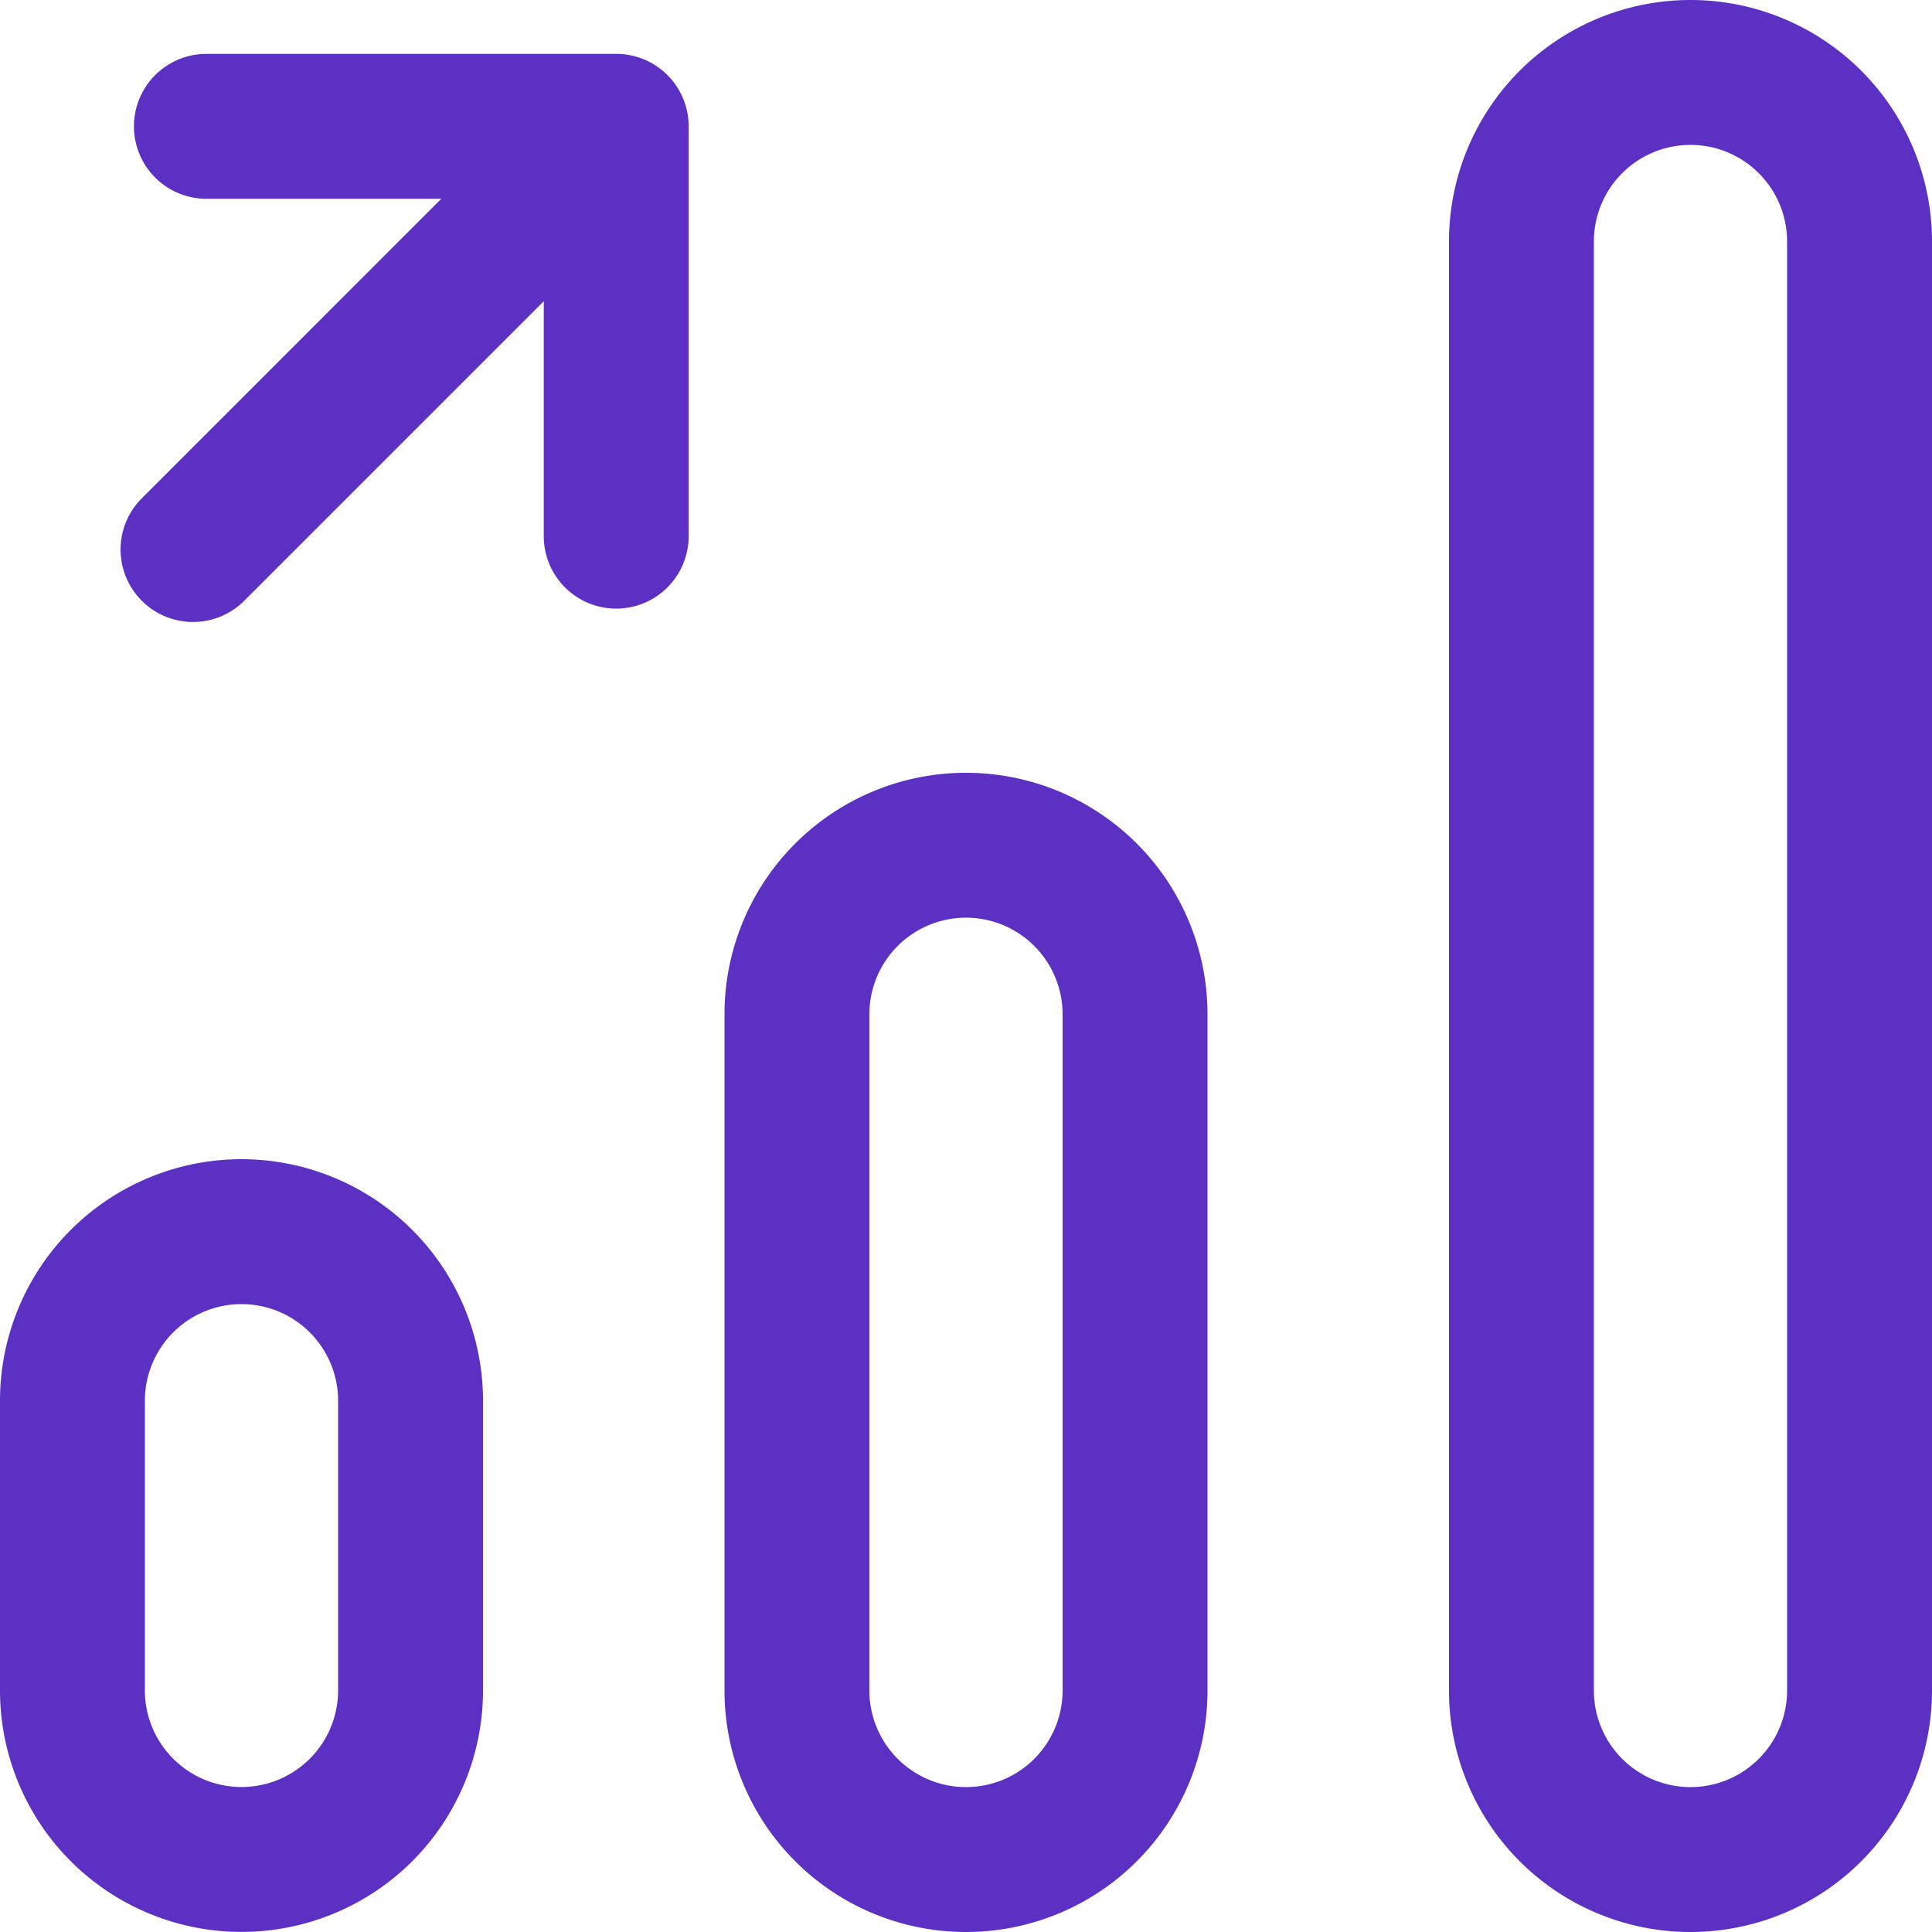 <svg xmlns="http://www.w3.org/2000/svg" width="67.286" height="67.286" viewBox="0 0 67.286 67.286">
  <g id="waf-ahead-icon-02" transform="translate(0)">
    <path id="Path_1081" data-name="Path 1081" d="M29.226,5.353a2.523,2.523,0,0,1,2.523,2.523V22.15a2.523,2.523,0,1,1-5.046,0V13.968L16.261,24.41a2.523,2.523,0,0,1-3.568-3.568L23.134,10.4H14.953a2.523,2.523,0,0,1,0-5.046Z" transform="translate(-7.765 -3.477)" fill="#5b30c2" fill-rule="evenodd"/>
    <path id="Path_1082" data-name="Path 1082" d="M155.775,58.875V8.411a3.364,3.364,0,0,0-6.729,0V58.875a3.364,3.364,0,1,0,6.729,0ZM152.411,0A8.411,8.411,0,0,0,144,8.411V58.875a8.411,8.411,0,0,0,16.822,0V8.411A8.411,8.411,0,0,0,152.411,0Z" transform="translate(-93.536)" fill="#5b30c2" fill-rule="evenodd"/>
    <path id="Path_1083" data-name="Path 1083" d="M11.775,133.7V123.611a3.364,3.364,0,0,0-6.729,0V133.7a3.364,3.364,0,0,0,6.729,0ZM8.411,115.2A8.411,8.411,0,0,0,0,123.611V133.7a8.411,8.411,0,0,0,16.822,0V123.611A8.411,8.411,0,0,0,8.411,115.2Z" transform="translate(0 -74.828)" fill="#5b30c2" fill-rule="evenodd"/>
    <path id="Path_1084" data-name="Path 1084" d="M83.775,108.761V85.211a3.364,3.364,0,0,0-6.729,0v23.55a3.364,3.364,0,0,0,6.729,0ZM80.411,76.8A8.411,8.411,0,0,0,72,85.211v23.55a8.411,8.411,0,0,0,16.822,0V85.211A8.411,8.411,0,0,0,80.411,76.8Z" transform="translate(-46.768 -49.886)" fill="#5b30c2" fill-rule="evenodd"/>
  </g>
</svg>
